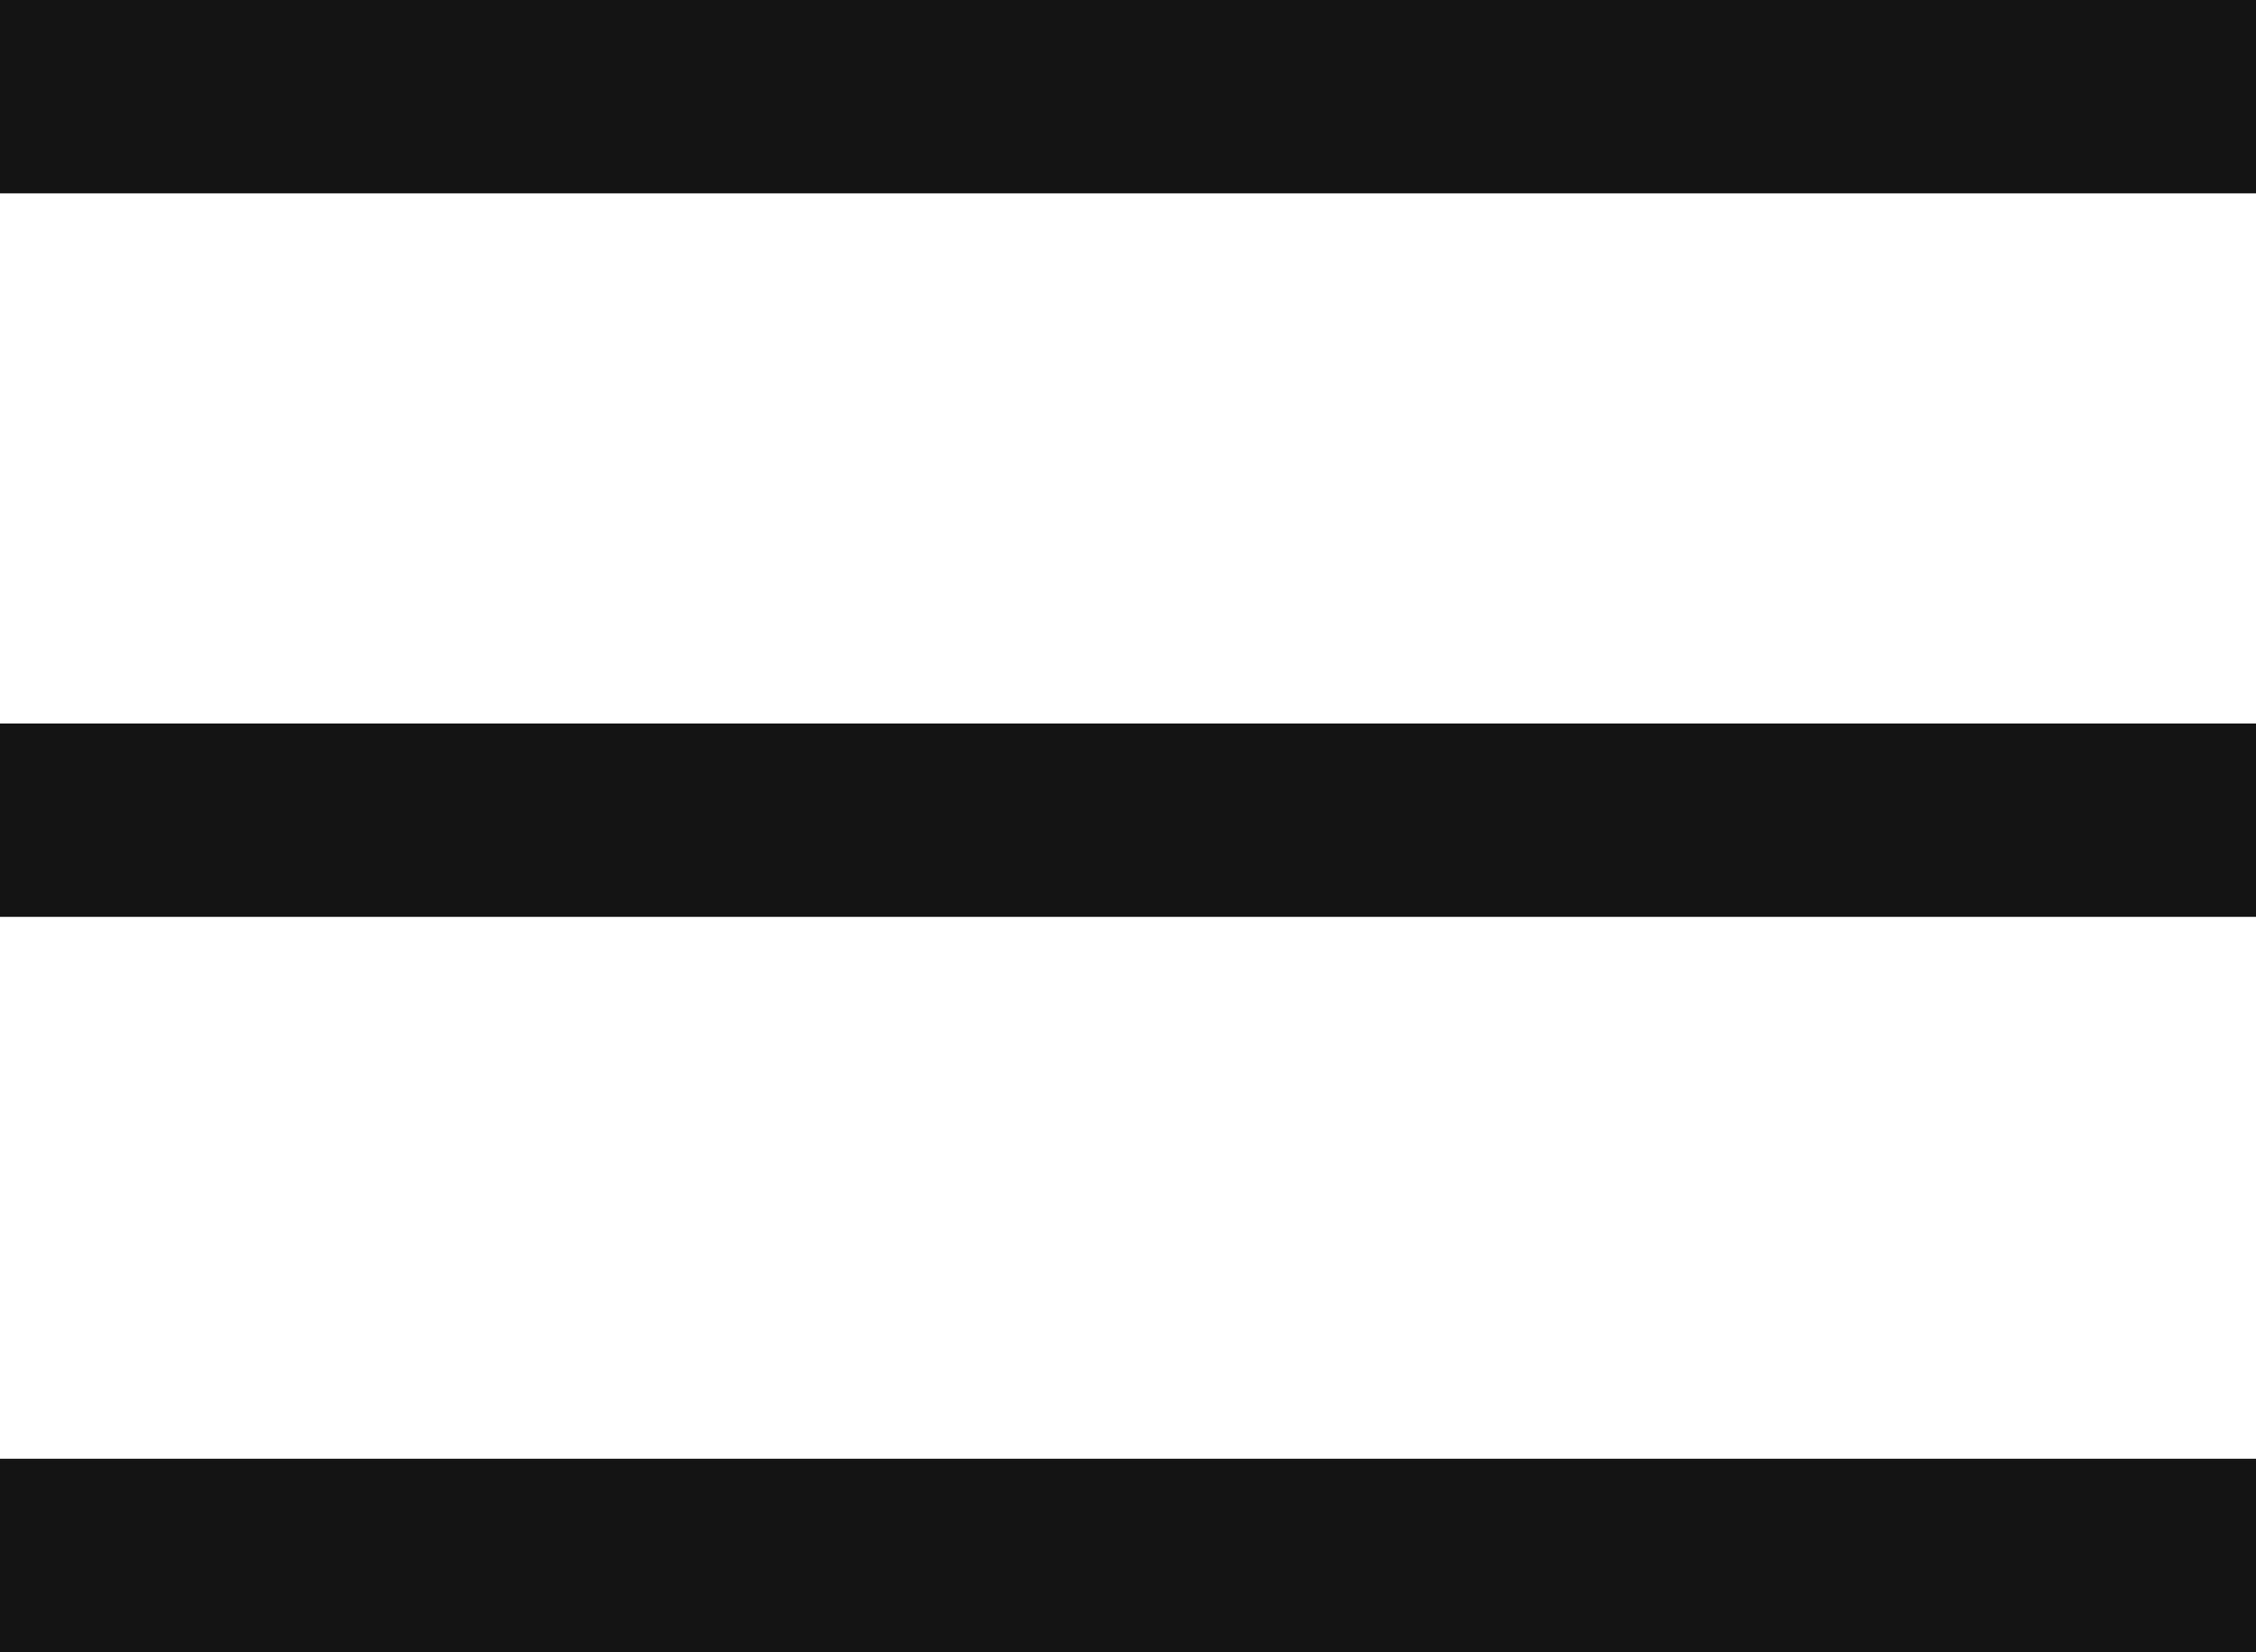 <svg xmlns="http://www.w3.org/2000/svg" viewBox="0 0 48 35.159"><defs><style>.cls-1{fill:#141414}</style></defs><g id="list-menu" transform="translate(0 -46.06)"><g id="Group_119" data-name="Group 119" transform="translate(0 46.06)"><g id="Group_116" data-name="Group 116"><path id="Rectangle_40" data-name="Rectangle 40" class="cls-1" d="M0 0h48v4.115H0z"/></g><g id="Group_117" data-name="Group 117" transform="translate(0 15.396)"><path id="Rectangle_41" data-name="Rectangle 41" class="cls-1" d="M0 0h48v4.115H0z"/></g><g id="Group_118" data-name="Group 118" transform="translate(0 31.042)"><path id="Rectangle_42" data-name="Rectangle 42" class="cls-1" d="M0 0h48v4.117H0z"/></g></g></g></svg>